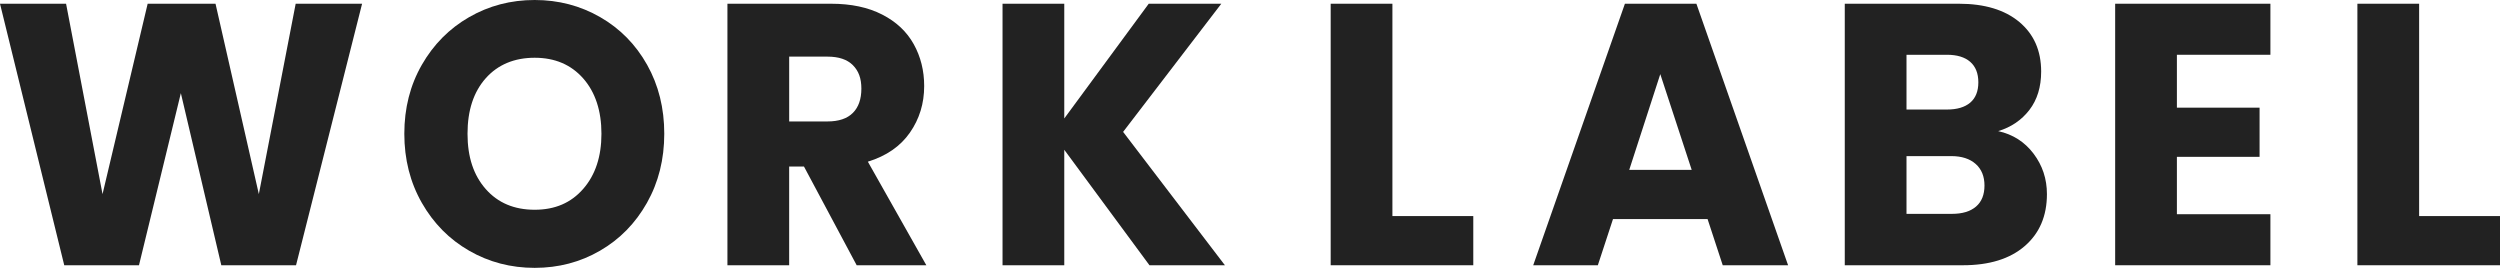 <svg width="140" height="15" viewBox="0 0 140 15" fill="none" xmlns="http://www.w3.org/2000/svg">
<g clip-path="url(#clip0_2115_7206)">
<path d="M20.277 0.209L16.578 14.854H12.393L10.128 5.216L7.783 14.854H3.598L0 0.209H3.7L5.742 10.87L8.269 0.209H12.069L14.495 10.87L16.558 0.209H20.278H20.277Z" fill="#222222"/>
<path d="M26.272 14.04C25.16 13.401 24.277 12.507 23.623 11.36C22.969 10.212 22.642 8.922 22.642 7.489C22.642 6.056 22.969 4.77 23.623 3.63C24.277 2.489 25.16 1.599 26.272 0.959C27.384 0.32 28.607 -0 29.941 -0C31.275 -0 32.498 0.32 33.61 0.959C34.722 1.599 35.598 2.489 36.239 3.63C36.879 4.77 37.199 6.057 37.199 7.489C37.199 8.922 36.876 10.212 36.229 11.36C35.581 12.507 34.705 13.401 33.6 14.04C32.495 14.68 31.275 15 29.941 15C28.607 15 27.384 14.68 26.272 14.04ZM32.66 10.577C33.34 9.798 33.681 8.77 33.681 7.49C33.681 6.21 33.34 5.164 32.66 4.392C31.979 3.62 31.073 3.234 29.941 3.234C28.809 3.234 27.882 3.617 27.202 4.381C26.521 5.147 26.181 6.183 26.181 7.49C26.181 8.797 26.521 9.816 27.202 10.588C27.882 11.36 28.795 11.746 29.941 11.746C31.087 11.746 31.979 11.357 32.66 10.577Z" fill="#222222"/>
<path d="M47.974 14.854L45.022 9.325H44.193V14.854H40.736V0.209H46.538C47.657 0.209 48.61 0.41 49.399 0.814C50.188 1.217 50.777 1.77 51.168 2.472C51.559 3.175 51.754 3.957 51.754 4.819C51.754 5.793 51.488 6.662 50.955 7.427C50.422 8.192 49.638 8.734 48.6 9.054L51.875 14.854H47.974H47.974ZM44.194 6.801H46.337C46.97 6.801 47.445 6.641 47.762 6.321C48.079 6.002 48.237 5.549 48.237 4.965C48.237 4.381 48.079 3.971 47.762 3.651C47.445 3.331 46.97 3.171 46.337 3.171H44.194V6.801Z" fill="#222222"/>
<path d="M64.37 14.854L59.599 8.387V14.854H56.142V0.209H59.599V6.634L64.329 0.209H68.393L62.894 7.386L68.595 14.854H64.37V14.854Z" fill="#222222"/>
<path d="M77.975 12.1H82.504V14.854H74.518V0.209H77.975V12.1L77.975 12.1Z" fill="#222222"/>
<path d="M95.624 12.267H90.328L89.479 14.854H85.86L90.995 0.209H94.998L100.133 14.854H96.473L95.624 12.267ZM94.735 9.513L92.976 4.151L91.237 9.513H94.734H94.735Z" fill="#222222"/>
<path d="M113.88 8.606C114.379 9.266 114.628 10.021 114.628 10.87C114.628 12.094 114.214 13.064 113.385 13.78C112.556 14.497 111.4 14.854 109.918 14.854H103.307V0.209H109.695C111.137 0.209 112.266 0.55 113.082 1.231C113.897 1.913 114.305 2.838 114.305 4.006C114.305 4.868 114.085 5.585 113.648 6.154C113.209 6.725 112.627 7.121 111.899 7.343C112.72 7.524 113.381 7.945 113.88 8.605L113.88 8.606ZM106.764 6.134H109.028C109.594 6.134 110.029 6.005 110.332 5.748C110.635 5.49 110.787 5.111 110.787 4.611C110.787 4.11 110.635 3.727 110.332 3.463C110.029 3.199 109.594 3.067 109.028 3.067H106.764V6.134ZM110.656 11.569C110.973 11.298 111.131 10.905 111.131 10.39C111.131 9.875 110.966 9.472 110.636 9.18C110.305 8.888 109.851 8.742 109.271 8.742H106.764V11.976H109.311C109.891 11.976 110.339 11.84 110.656 11.569L110.656 11.569Z" fill="#222222"/>
<path d="M121.906 3.067V6.029H126.536V8.783H121.906V11.996H127.143V14.854H118.449V0.209H127.143V3.067H121.906Z" fill="#222222"/>
<path d="M135.472 12.1H140V14.854H132.014V0.209H135.471V12.1L135.472 12.1Z" fill="#222222"/>
</g>
<defs>
<clipPath id="clip0_2115_7206">
<rect width="140" height="15" fill="white"/>
</clipPath>
</defs>
</svg>
